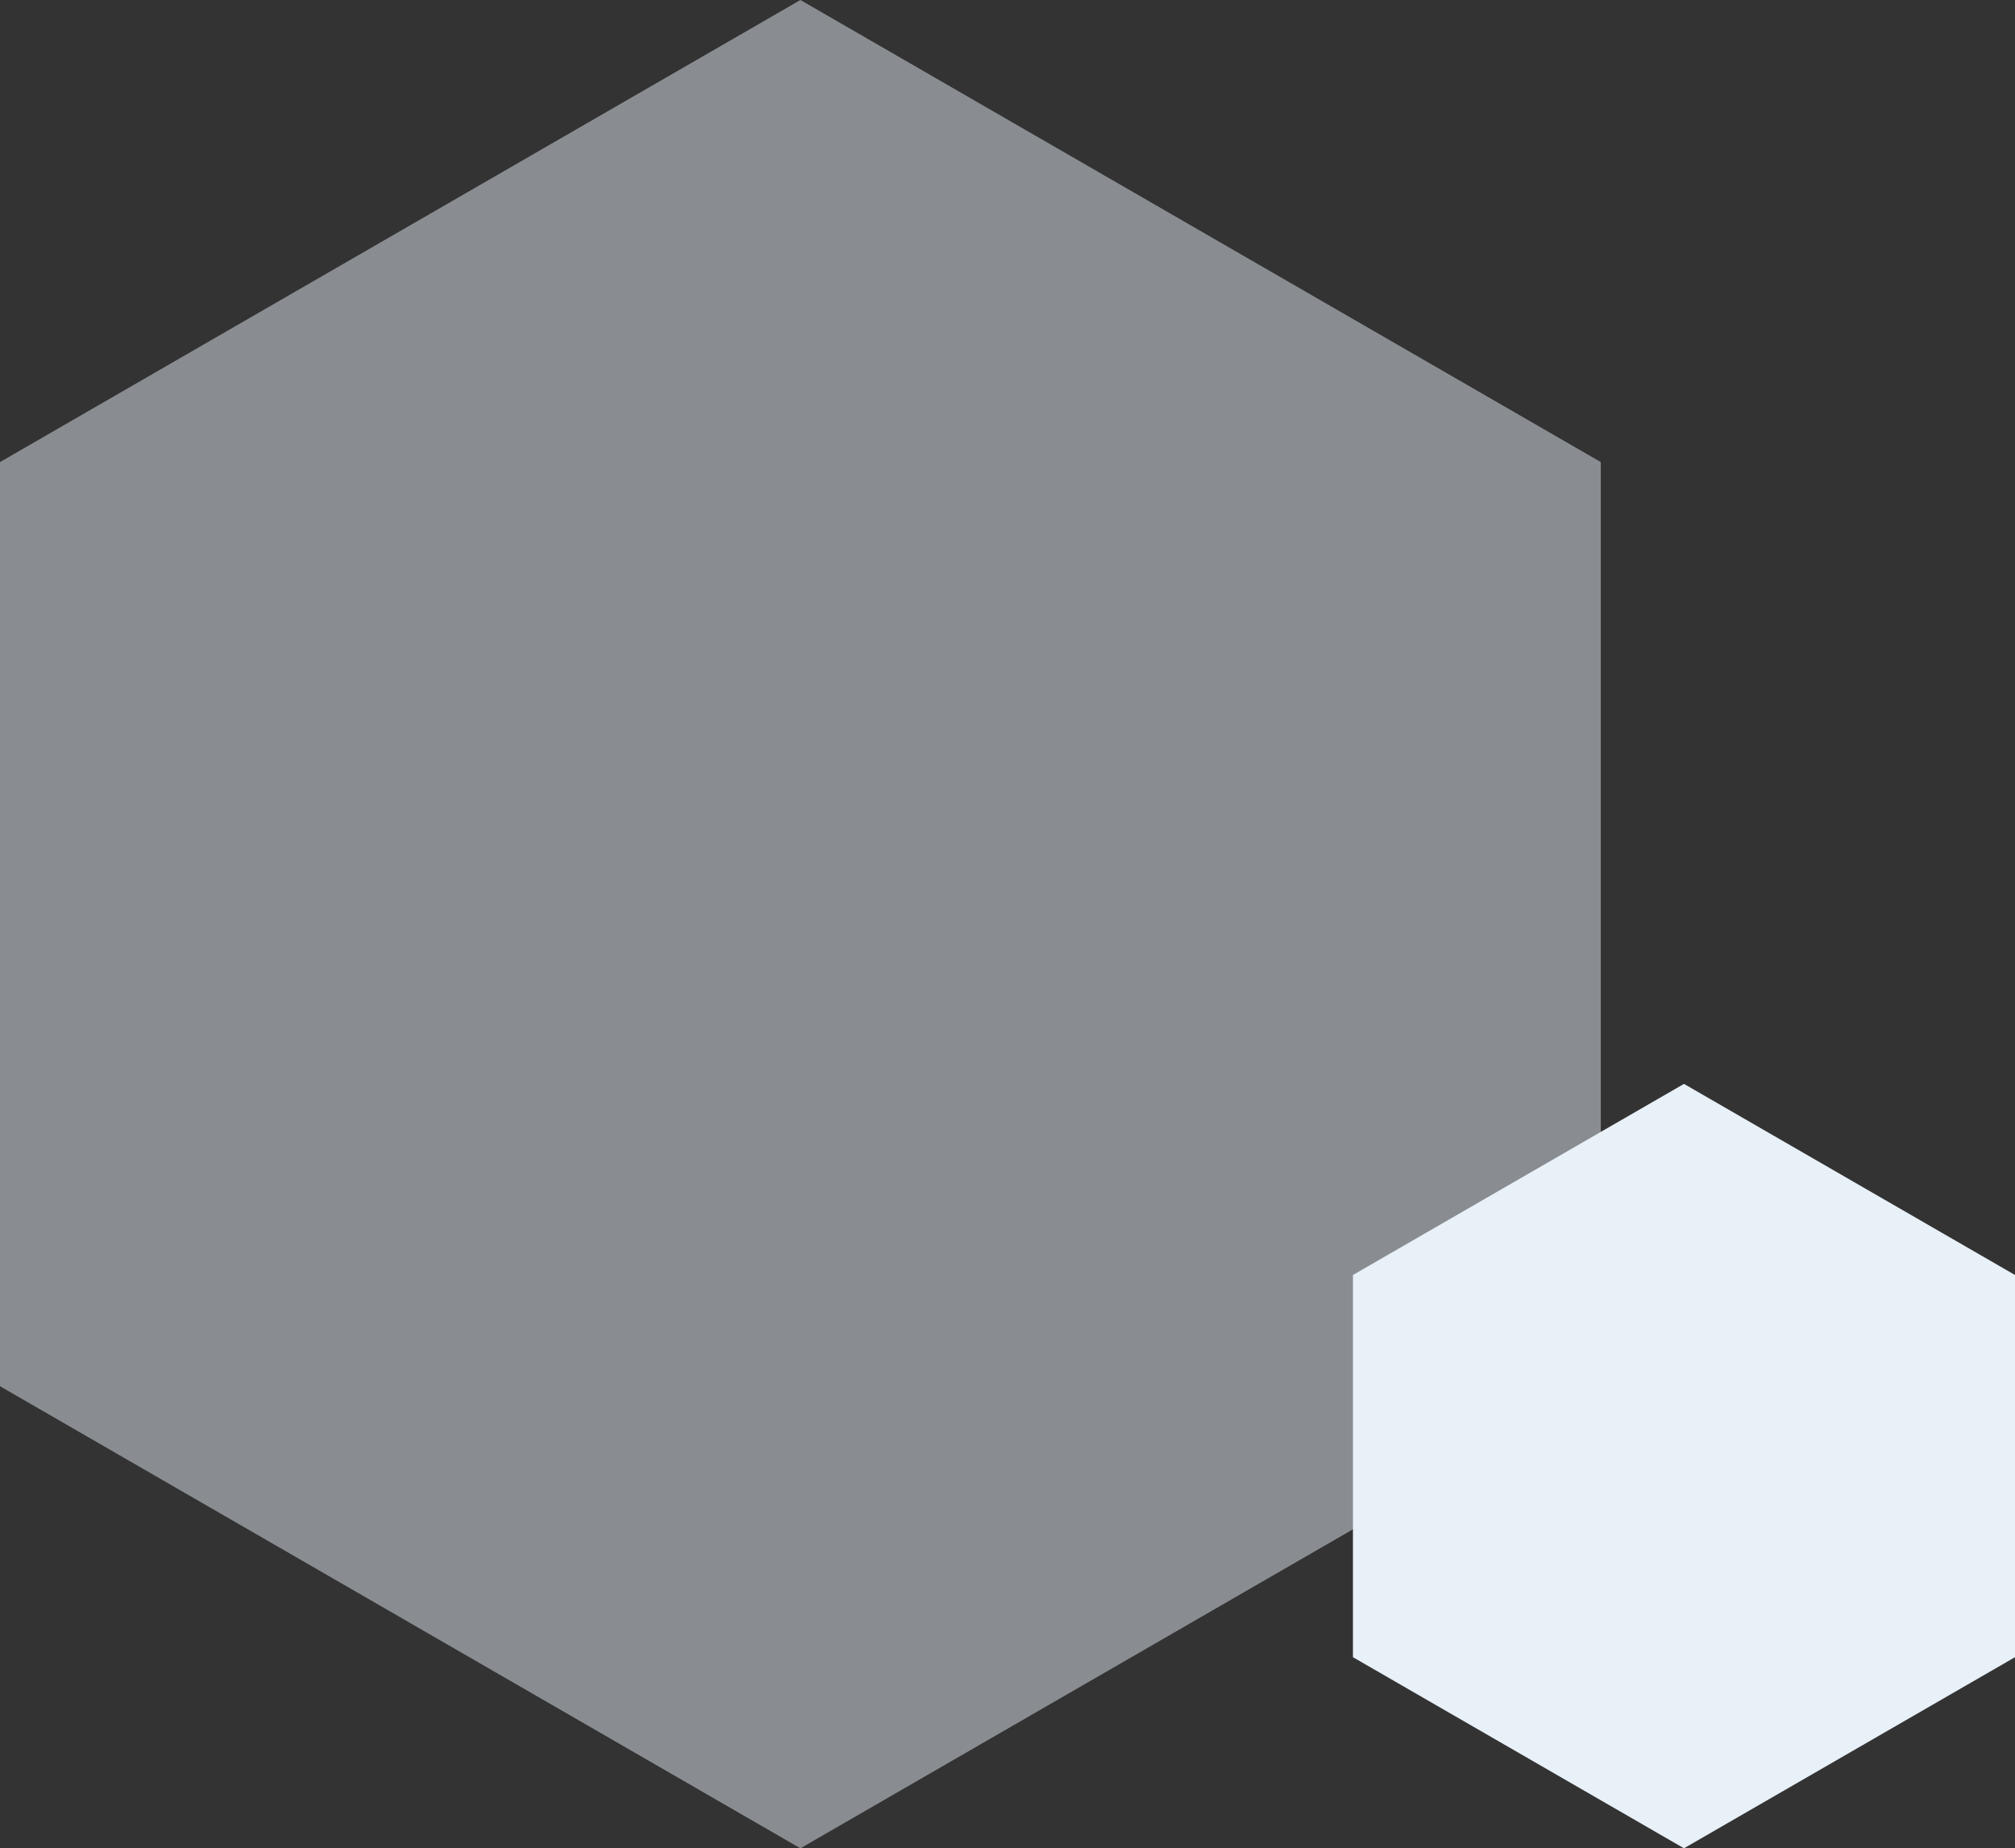 <svg xmlns="http://www.w3.org/2000/svg" width="294.763" height="270.399" viewBox="0 0 294.763 270.399"><rect x="0" y="0" width="294.763" height="270.399" fill="#333333" stroke="none"/><g transform="translate(-39.999 -4063.402)"><path d="M117.086,0,0,67.6V202.8l117.086,67.6,117.086-67.6V67.6Z" transform="translate(40 4063.402)" fill="#e8f0f8" opacity="0.474"/><path d="M48.424,0,0,27.958V83.873L48.424,111.83,96.848,83.873V27.958Z" transform="translate(237.914 4221.971)" fill="#e8f0f8"/></g></svg>
